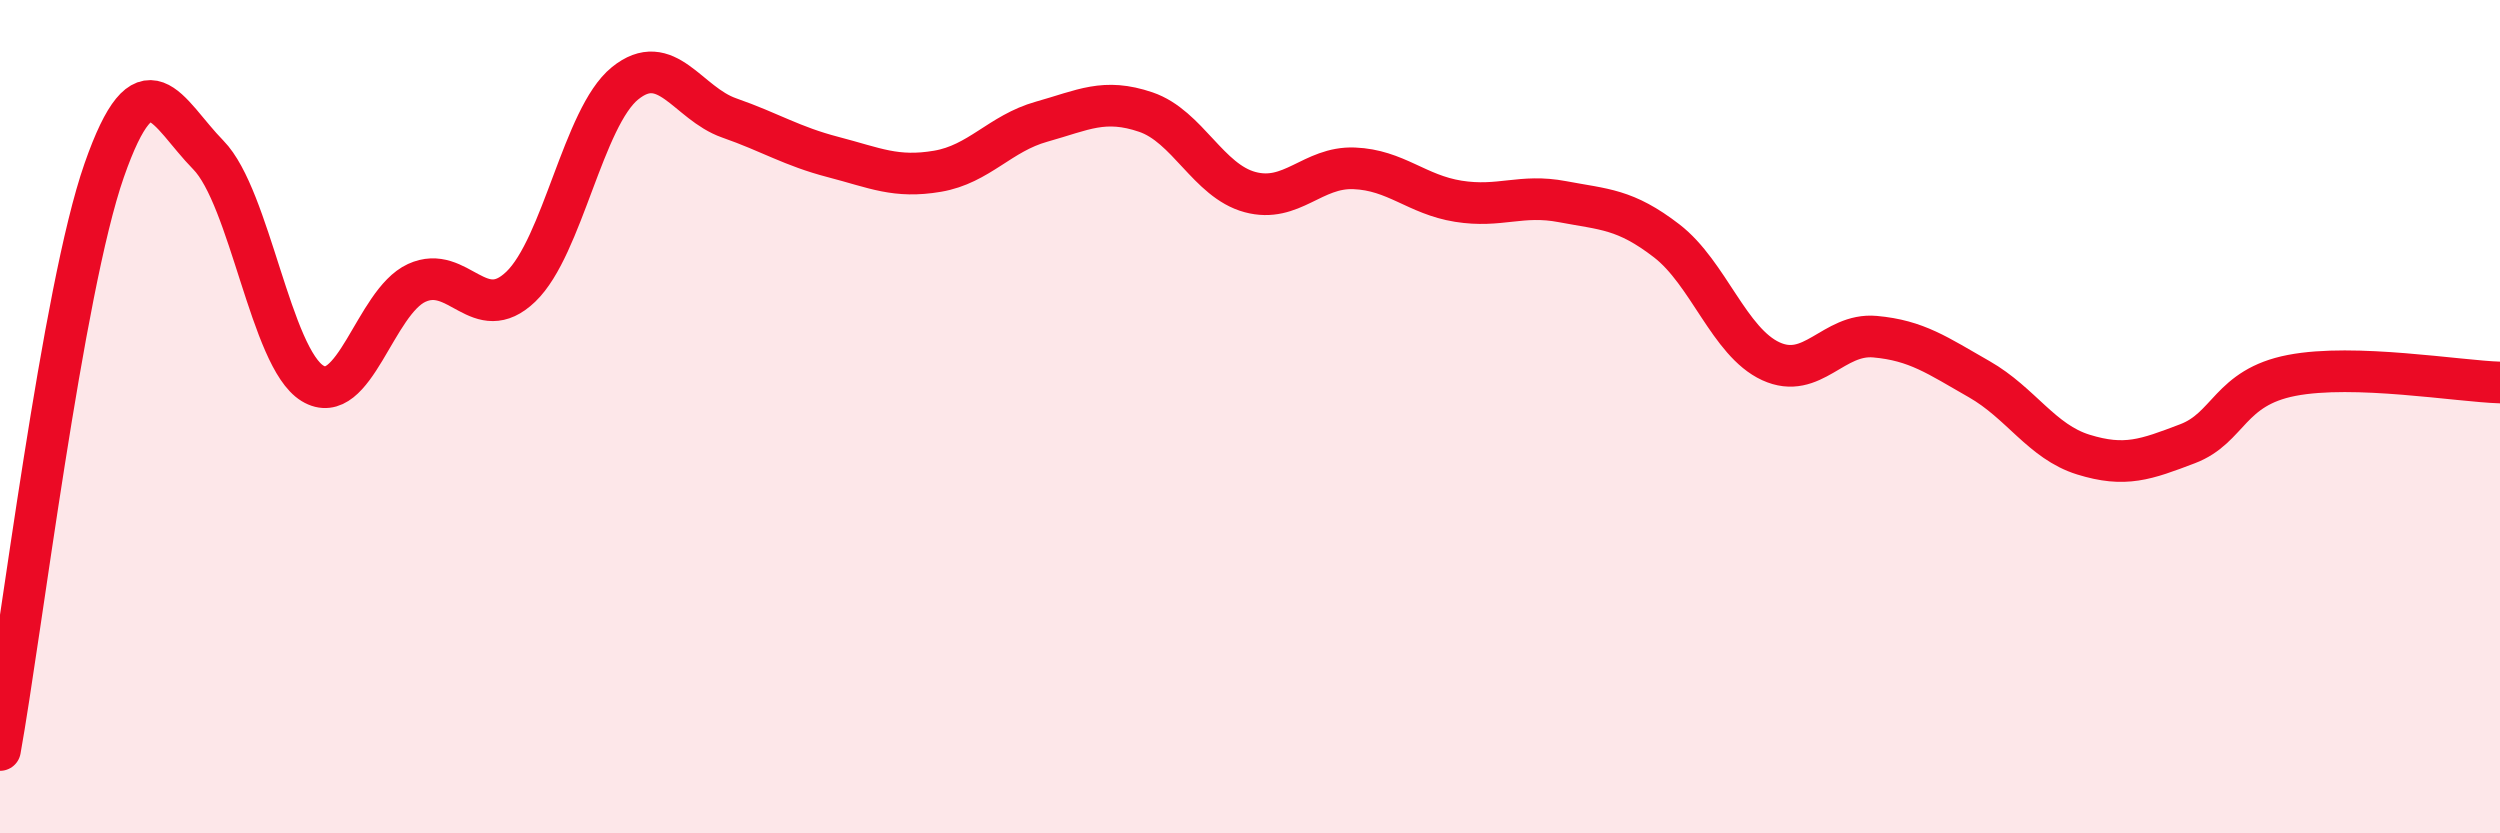 
    <svg width="60" height="20" viewBox="0 0 60 20" xmlns="http://www.w3.org/2000/svg">
      <path
        d="M 0,18 C 0.5,15.22 1.5,6.95 2.5,4.09 C 3.5,1.23 4,2.7 5,3.72 C 6,4.74 6.5,8.59 7.5,9.2 C 8.5,9.81 9,7.25 10,6.79 C 11,6.33 11.5,7.84 12.5,6.88 C 13.5,5.92 14,2.81 15,2 C 16,1.19 16.5,2.48 17.5,2.83 C 18.5,3.18 19,3.51 20,3.77 C 21,4.03 21.5,4.28 22.5,4.11 C 23.5,3.94 24,3.2 25,2.92 C 26,2.64 26.5,2.35 27.5,2.69 C 28.5,3.03 29,4.34 30,4.61 C 31,4.88 31.5,4 32.5,4.04 C 33.5,4.08 34,4.67 35,4.83 C 36,4.99 36.5,4.65 37.5,4.84 C 38.5,5.03 39,5.01 40,5.78 C 41,6.55 41.5,8.21 42.5,8.67 C 43.5,9.13 44,7.99 45,8.08 C 46,8.17 46.5,8.53 47.5,9.1 C 48.5,9.67 49,10.6 50,10.91 C 51,11.22 51.5,11.03 52.5,10.65 C 53.5,10.27 53.5,9.3 55,9.01 C 56.5,8.72 59,9.15 60,9.18L60 20L0 20Z"
        fill="#EB0A25"
        opacity="0.1"
        stroke-linecap="round"
        stroke-linejoin="round"
      />
      <path
        d="M 0,18 C 0.5,15.22 1.5,6.95 2.5,4.09 C 3.5,1.23 4,2.7 5,3.72 C 6,4.74 6.5,8.59 7.5,9.2 C 8.5,9.81 9,7.25 10,6.79 C 11,6.33 11.5,7.84 12.5,6.88 C 13.5,5.92 14,2.81 15,2 C 16,1.19 16.5,2.48 17.5,2.83 C 18.5,3.18 19,3.51 20,3.77 C 21,4.03 21.5,4.28 22.5,4.11 C 23.5,3.94 24,3.2 25,2.92 C 26,2.64 26.5,2.35 27.5,2.69 C 28.5,3.03 29,4.34 30,4.61 C 31,4.88 31.5,4 32.5,4.04 C 33.5,4.08 34,4.67 35,4.83 C 36,4.99 36.5,4.65 37.5,4.84 C 38.5,5.03 39,5.01 40,5.78 C 41,6.55 41.5,8.21 42.5,8.67 C 43.5,9.13 44,7.99 45,8.08 C 46,8.17 46.5,8.53 47.5,9.1 C 48.5,9.67 49,10.6 50,10.91 C 51,11.22 51.5,11.03 52.5,10.65 C 53.5,10.27 53.5,9.3 55,9.01 C 56.5,8.72 59,9.15 60,9.18"
        stroke="#EB0A25"
        stroke-width="1"
        fill="none"
        stroke-linecap="round"
        stroke-linejoin="round"
      />
    </svg>
  